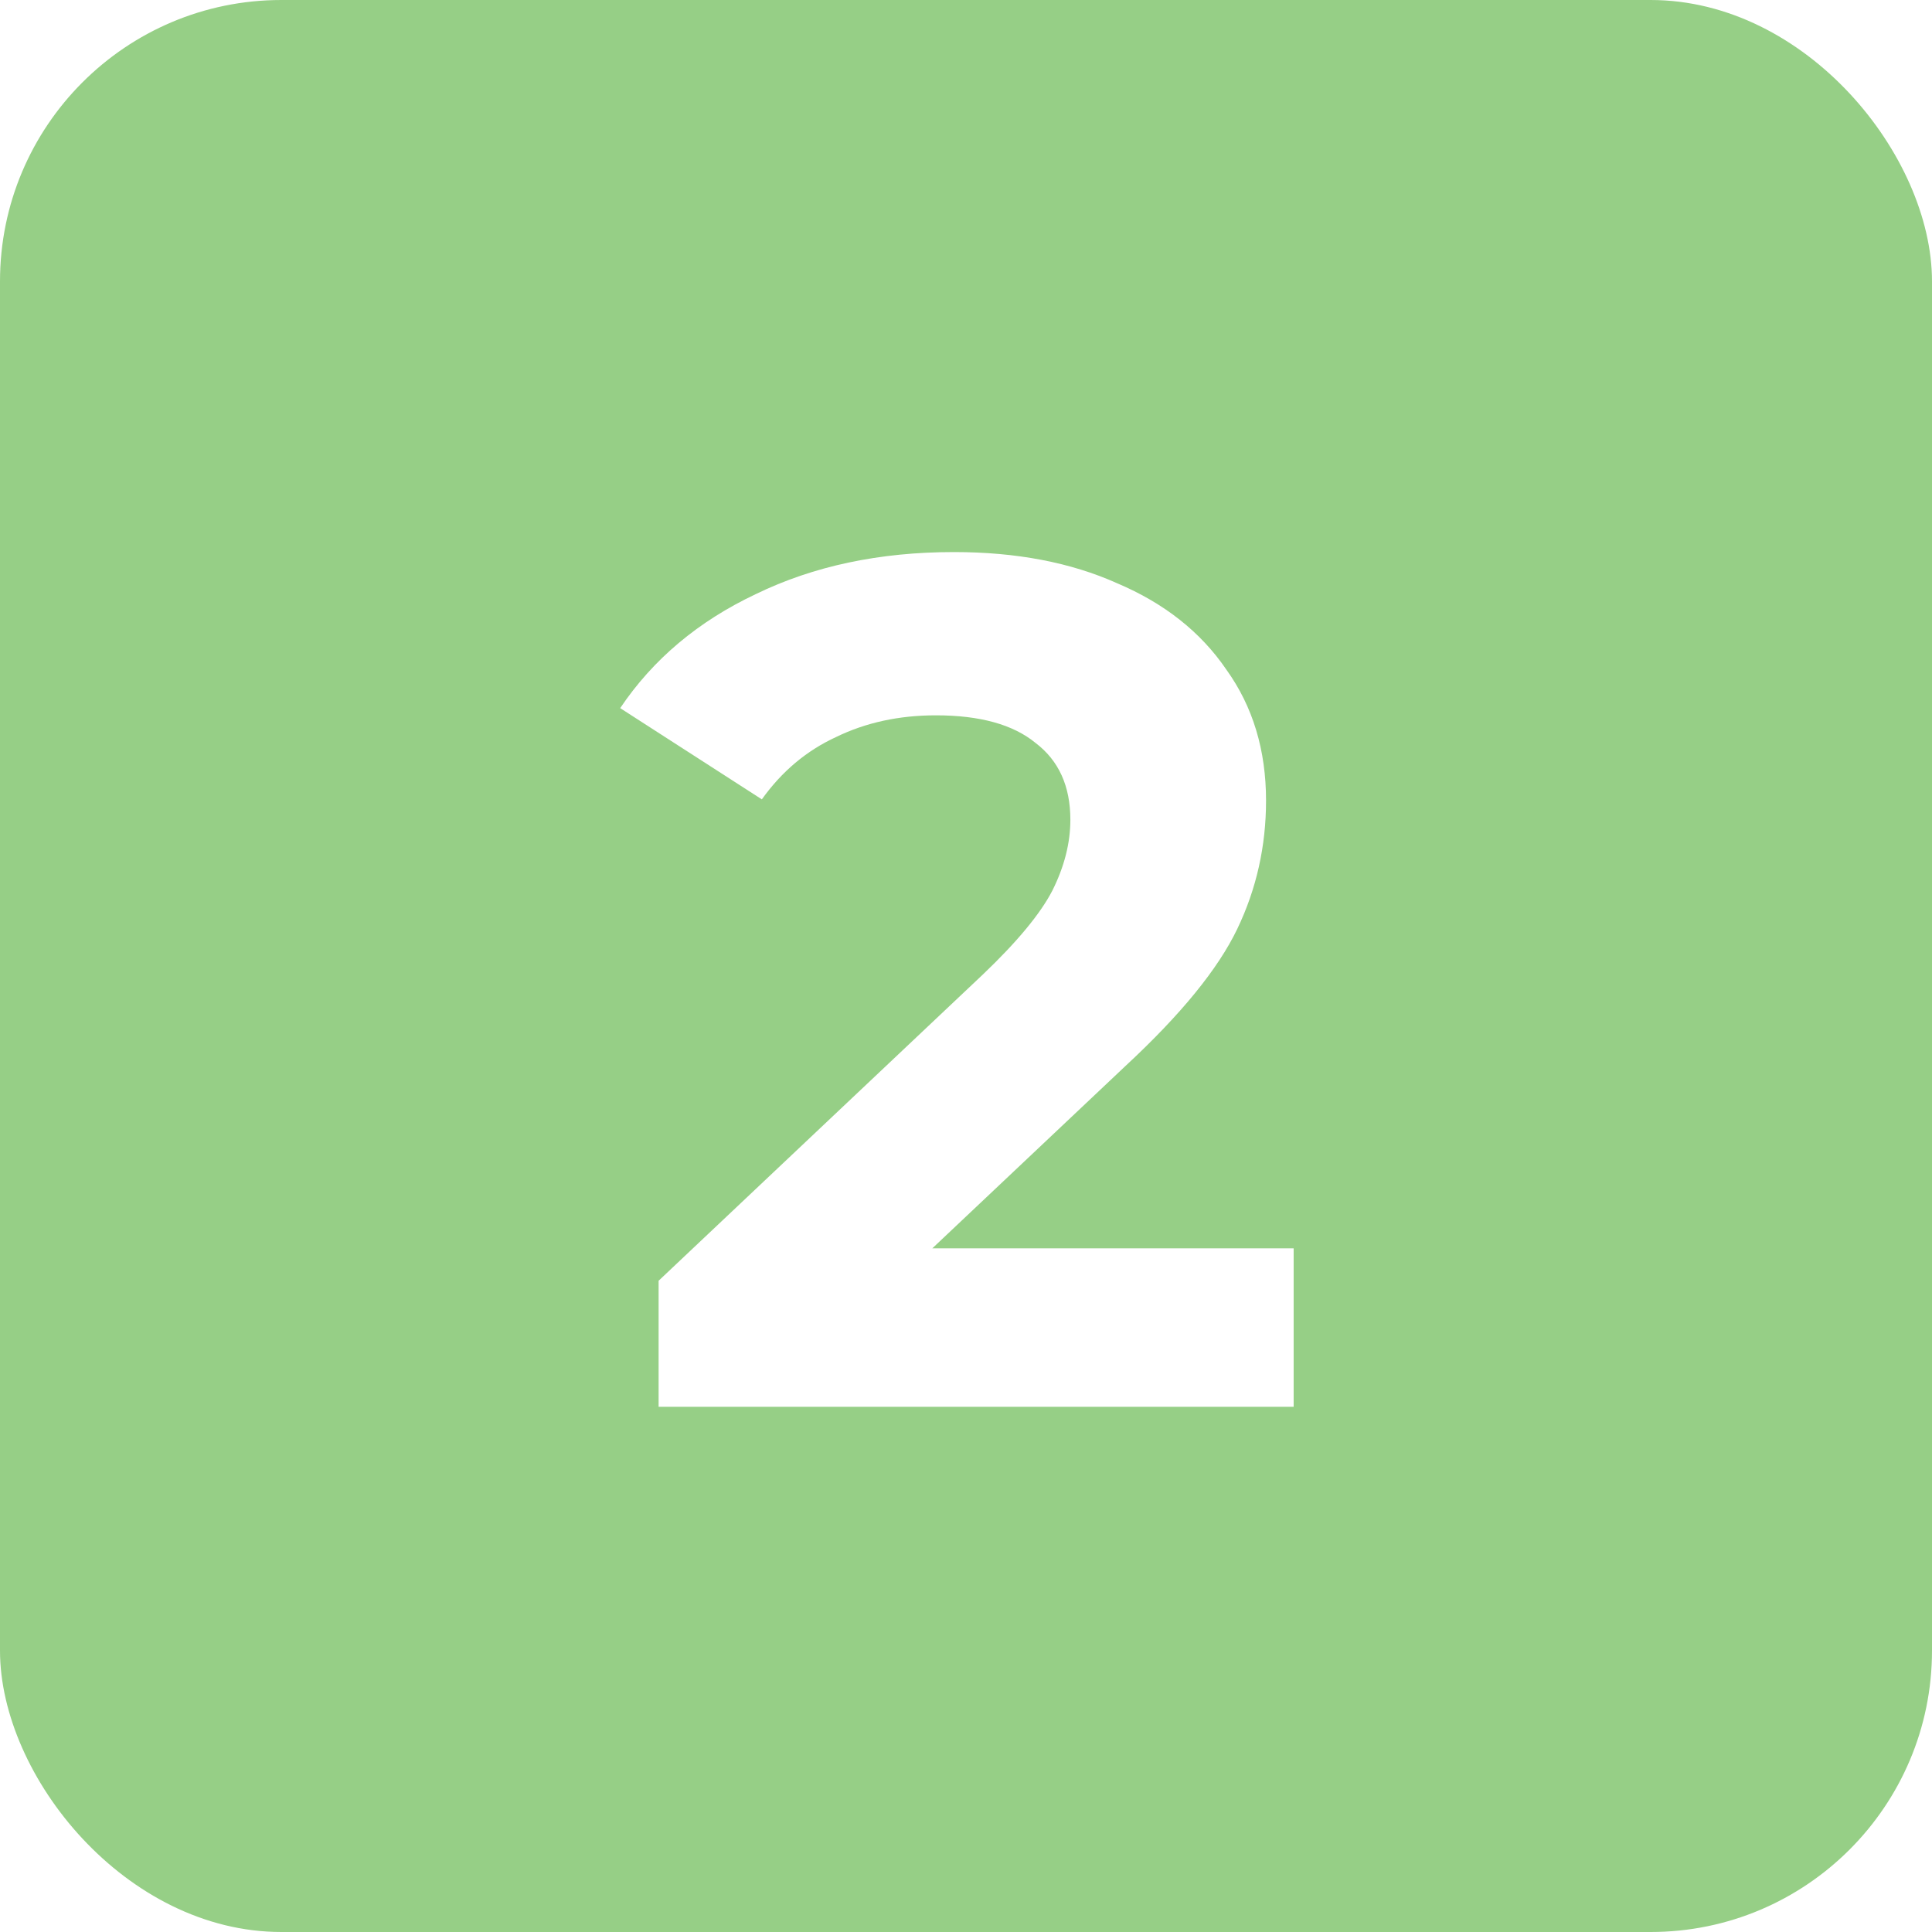 <?xml version="1.0" encoding="UTF-8"?> <svg xmlns="http://www.w3.org/2000/svg" width="103" height="103" viewBox="0 0 103 103" fill="none"> <g filter="url(#filter0_i_30_668)"> <rect width="103" height="103" rx="15" fill="#96CF86"></rect> </g> <path d="M68.968 66.552V75H35.112V68.28L52.392 51.96C54.227 50.211 55.464 48.717 56.104 47.48C56.744 46.2 57.064 44.941 57.064 43.704C57.064 41.912 56.445 40.547 55.208 39.608C54.013 38.627 52.243 38.136 49.896 38.136C47.933 38.136 46.163 38.52 44.584 39.288C43.005 40.013 41.683 41.123 40.616 42.616L33.064 37.752C34.813 35.149 37.224 33.123 40.296 31.672C43.368 30.178 46.888 29.432 50.856 29.432C54.184 29.432 57.086 29.986 59.56 31.096C62.078 32.163 64.019 33.699 65.384 35.704C66.792 37.666 67.496 39.992 67.496 42.68C67.496 45.112 66.984 47.395 65.96 49.528C64.936 51.661 62.952 54.093 60.008 56.824L49.704 66.552H68.968Z" fill="white"></path> <defs> <filter id="filter0_i_30_668" x="0" y="0" width="103" height="103" filterUnits="userSpaceOnUse" color-interpolation-filters="sRGB"> <feFlood flood-opacity="0" result="BackgroundImageFix"></feFlood> <feBlend mode="normal" in="SourceGraphic" in2="BackgroundImageFix" result="shape"></feBlend> <feColorMatrix in="SourceAlpha" type="matrix" values="0 0 0 0 0 0 0 0 0 0 0 0 0 0 0 0 0 0 127 0" result="hardAlpha"></feColorMatrix> <feMorphology radius="9" operator="erode" in="SourceAlpha" result="effect1_innerShadow_30_668"></feMorphology> <feOffset></feOffset> <feGaussianBlur stdDeviation="10.5"></feGaussianBlur> <feComposite in2="hardAlpha" operator="arithmetic" k2="-1" k3="1"></feComposite> <feColorMatrix type="matrix" values="0 0 0 0 1 0 0 0 0 1 0 0 0 0 1 0 0 0 0.25 0"></feColorMatrix> <feBlend mode="normal" in2="shape" result="effect1_innerShadow_30_668"></feBlend> </filter> </defs> </svg> 